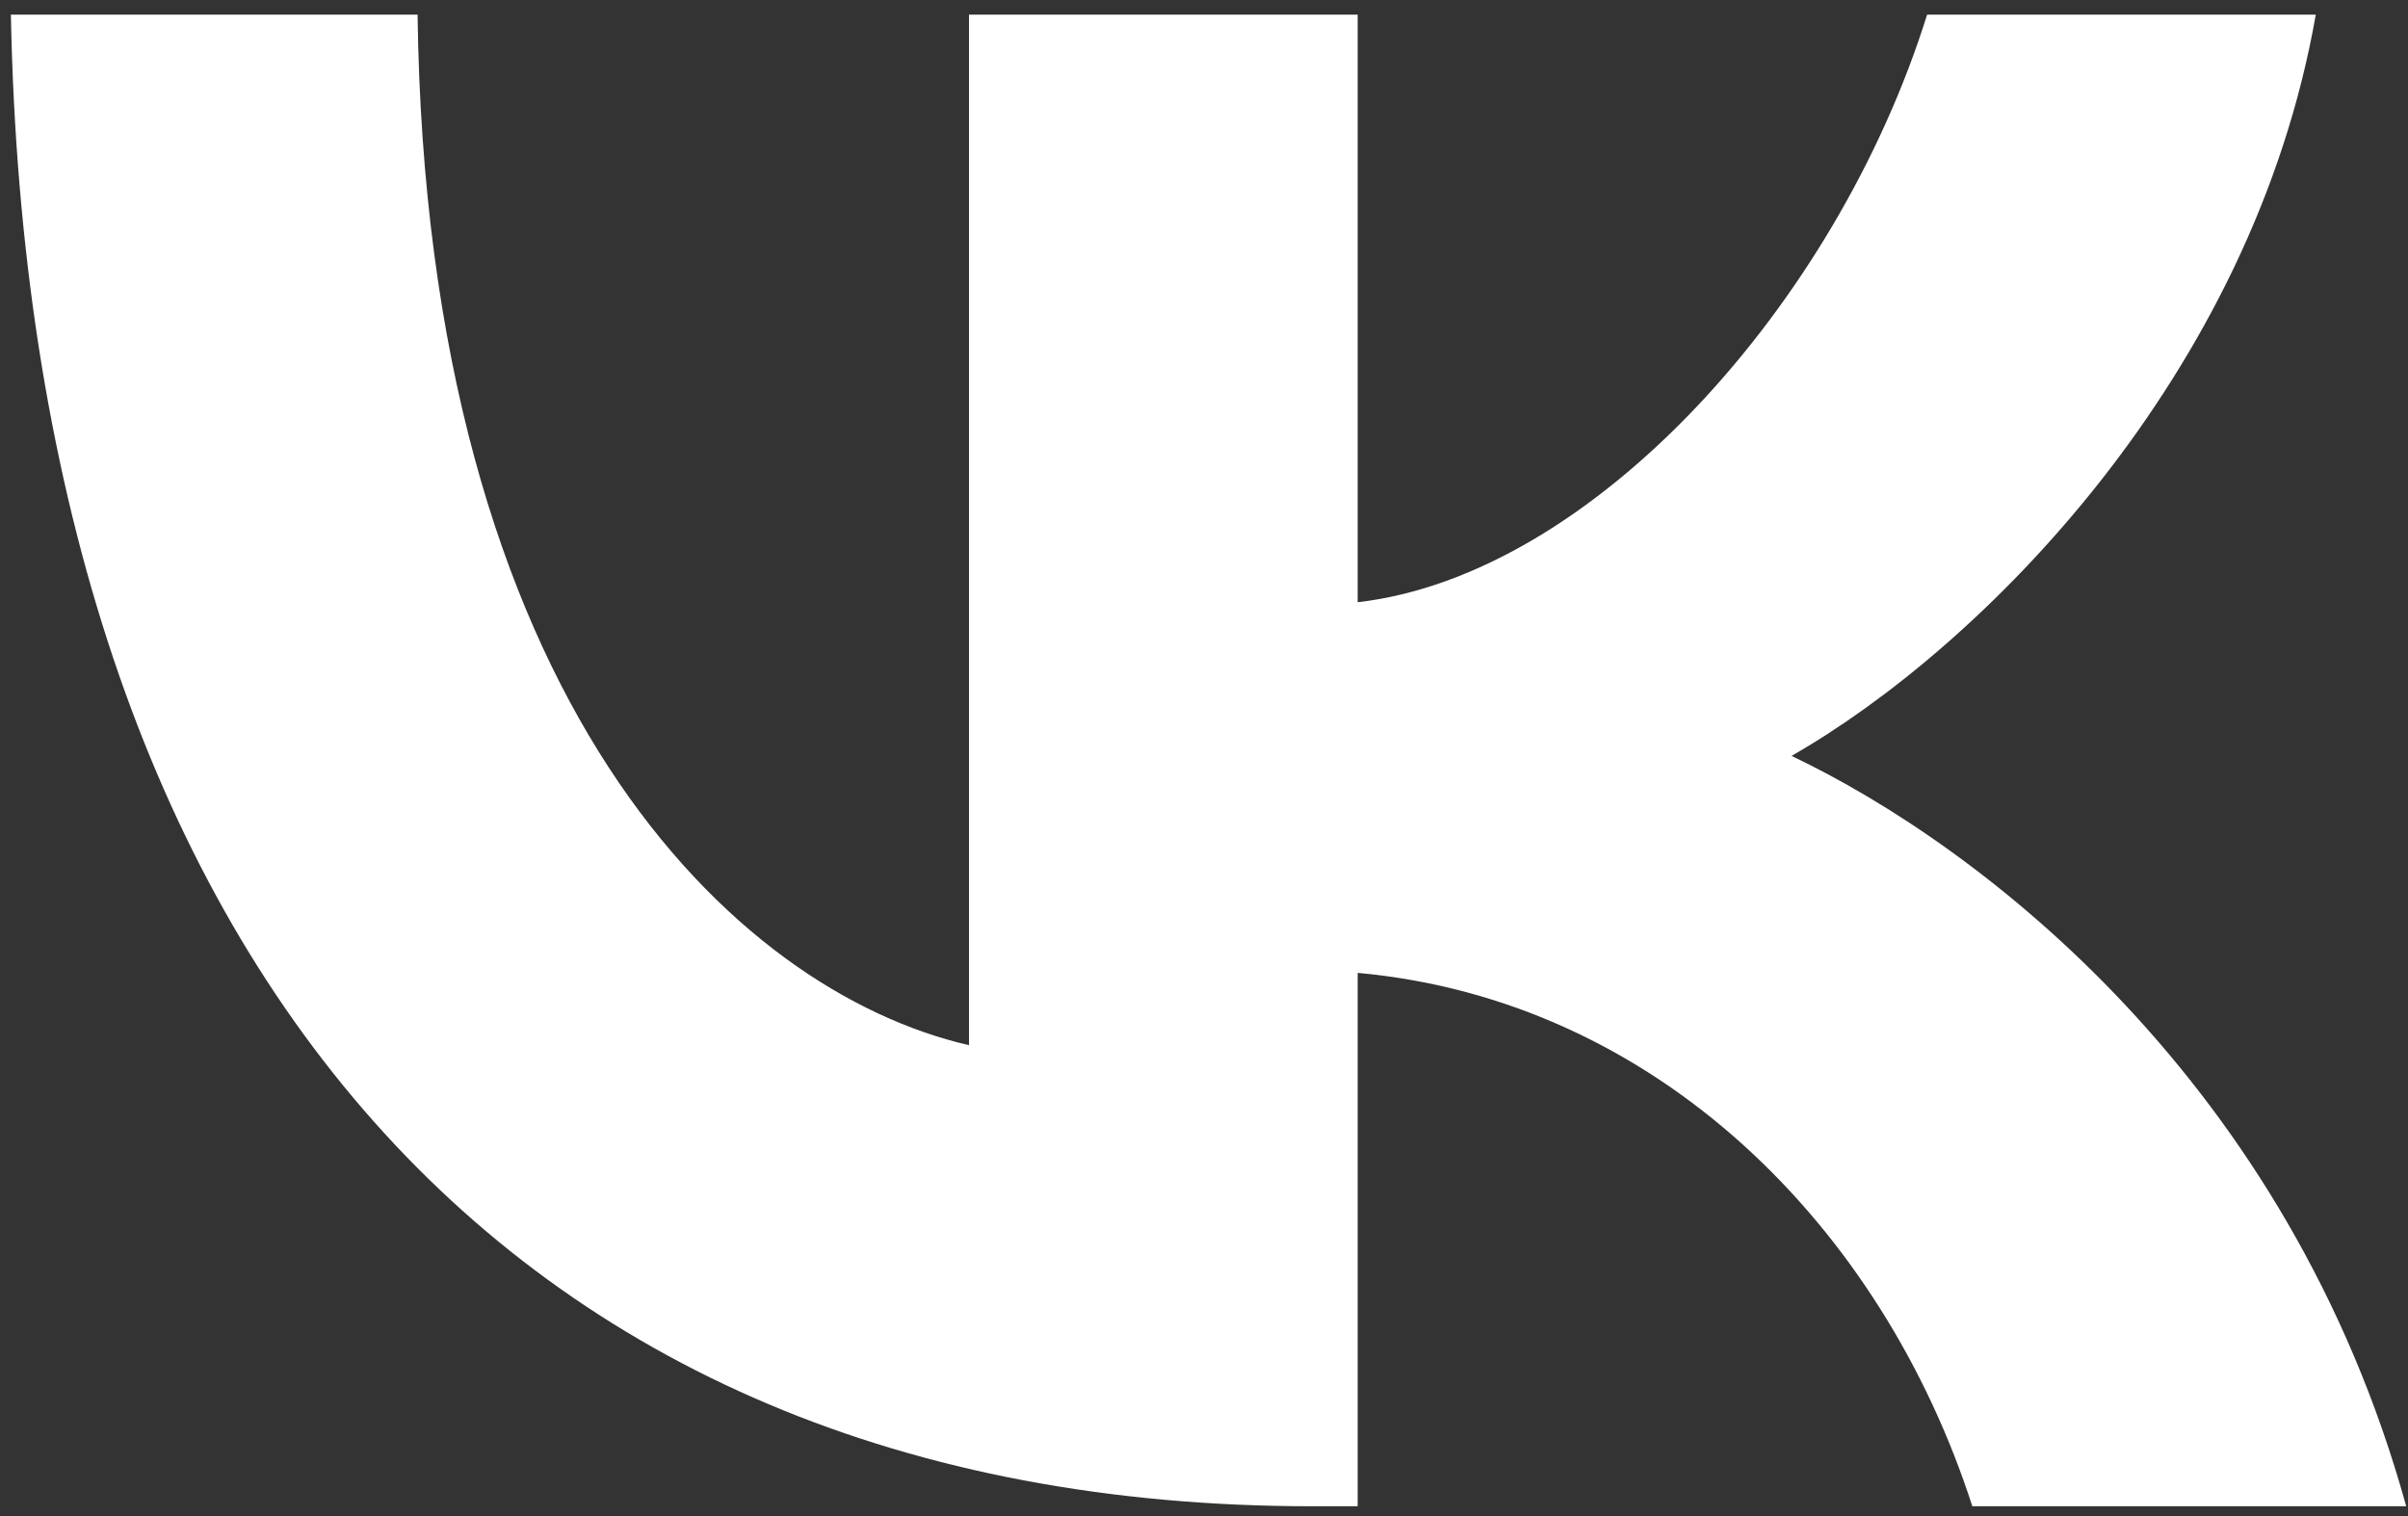 <svg width="27" height="17" viewBox="0 0 27 17" fill="none" xmlns="http://www.w3.org/2000/svg">
<rect x="0" y="0" width="27" height="17" fill="#333333" stroke="none"/>
<path d="M22.115 16.89C21.101 13.748 18.567 11.213 15.223 10.909V16.89H14.716C5.595 16.89 0.324 10.605 0.122 0.164H4.682C4.784 7.868 8.23 11.112 10.865 11.72V0.164H15.223V6.753C17.858 6.449 20.595 3.408 21.608 0.164H25.966C25.257 4.219 22.216 7.26 20.088 8.476C22.216 9.49 25.662 12.126 26.98 16.89H22.115Z" fill="white"/>
</svg>
